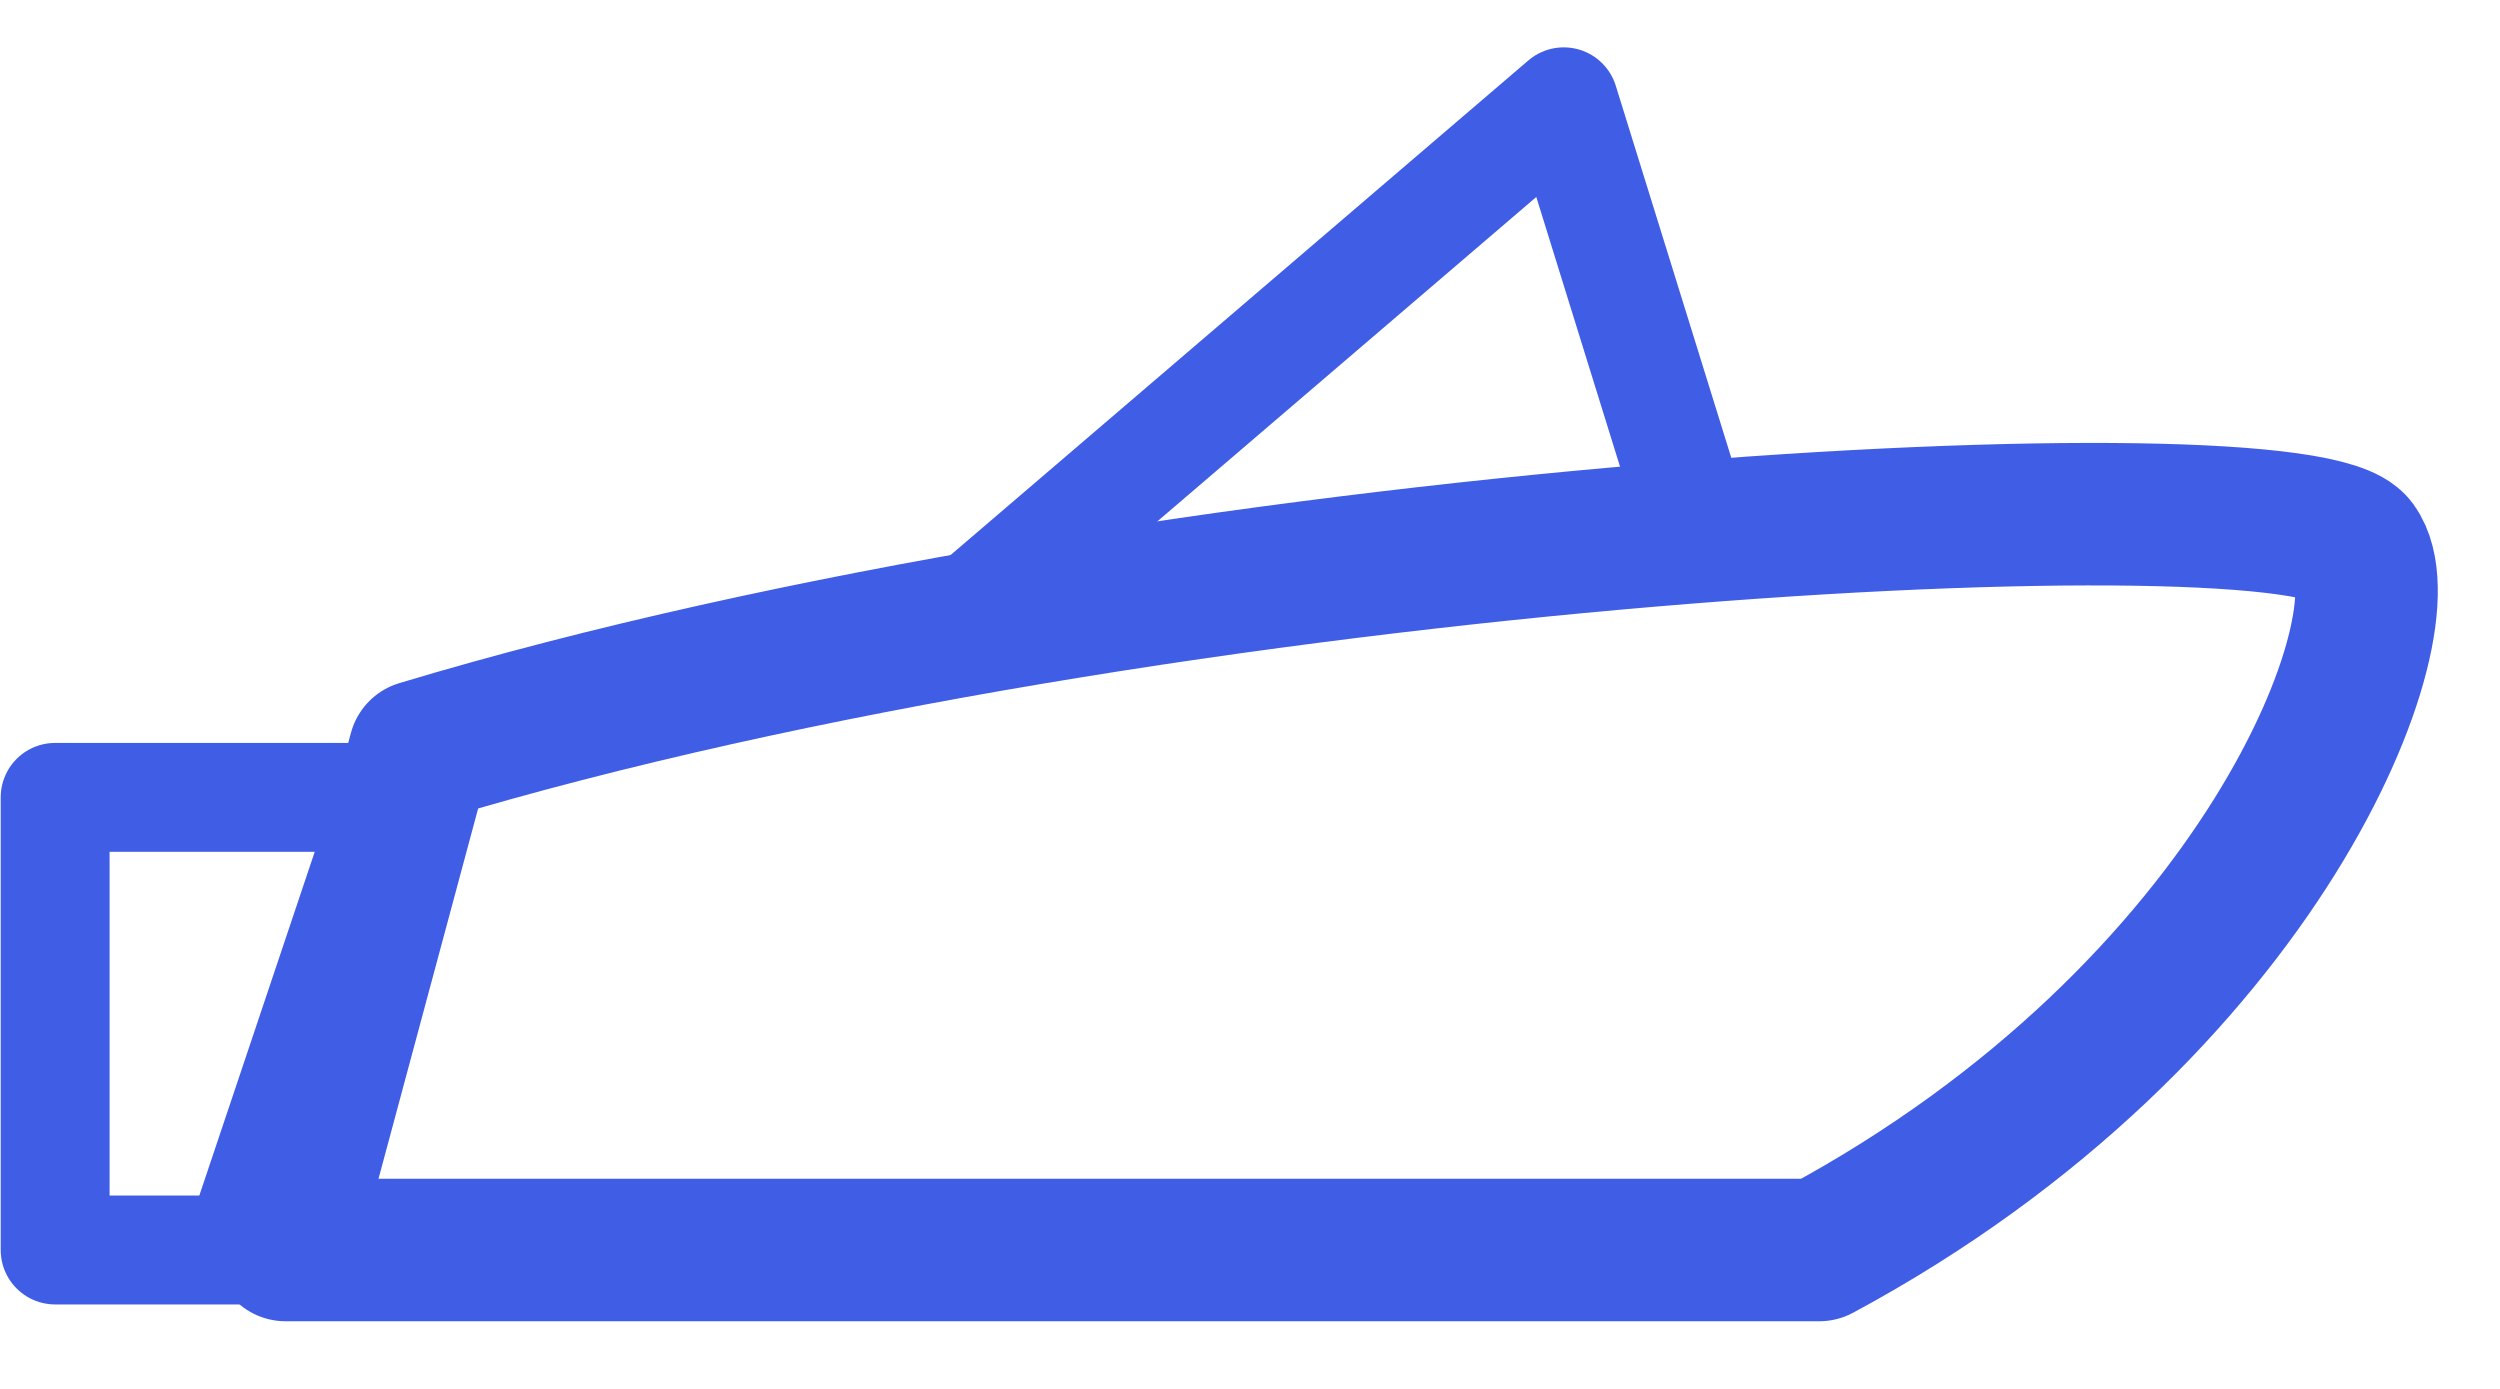<svg width="18" height="10" viewBox="0 0 18 10" fill="none" xmlns="http://www.w3.org/2000/svg">
<path d="M6.854 4.504L11.259 0.733L12.224 3.841" stroke="#405DE6" stroke-width="0.784" stroke-linejoin="round"/>
<path d="M13.099 9H2.056L3.022 5.41C8.424 3.784 16.569 3.388 16.961 3.931C17.354 4.474 16.297 7.28 13.099 9Z" stroke="#405DE6" stroke-width="1.026" stroke-linejoin="round"/>
<path d="M0.397 9H1.717L2.811 5.741H0.397V9Z" stroke="#405DE6" stroke-width="0.784" stroke-linejoin="round"/>
</svg>
